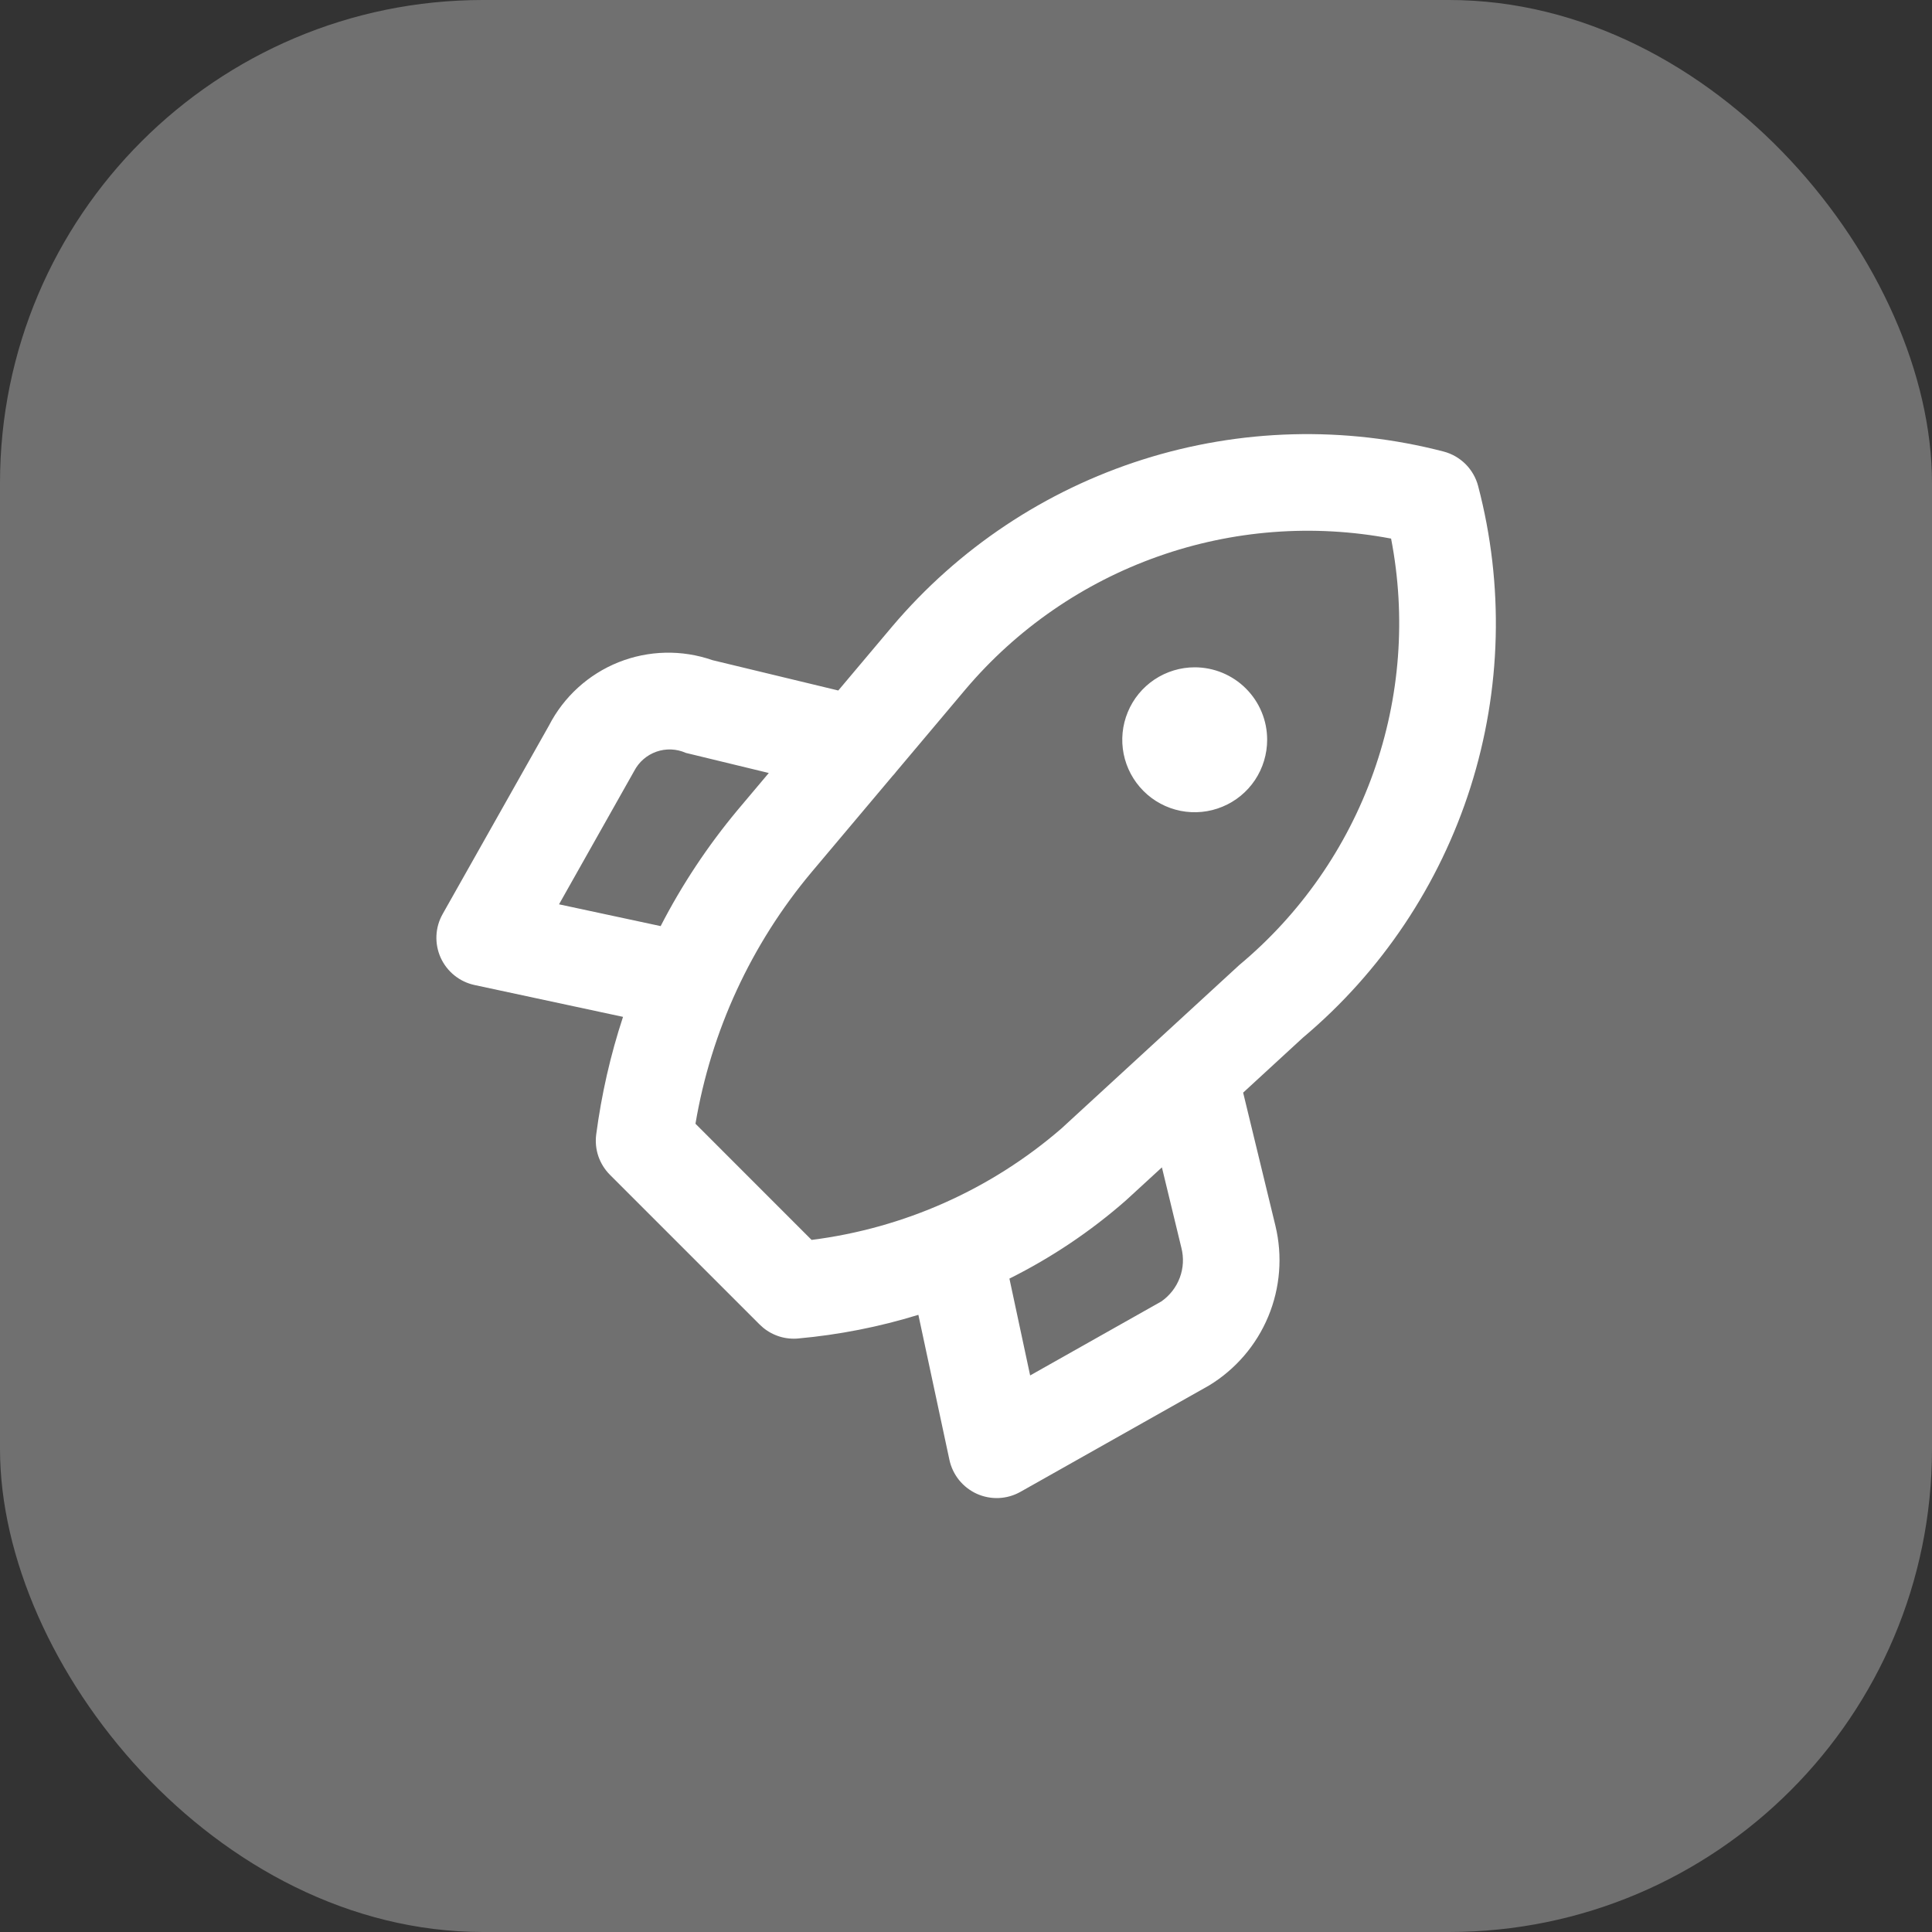 <?xml version="1.0" encoding="UTF-8"?> <svg xmlns="http://www.w3.org/2000/svg" width="40" height="40" viewBox="0 0 40 40" fill="none"><rect x="0" y="0" width="40" height="40" fill="#333333" stroke="none"/><rect width="40" height="40" rx="10" fill="white" fill-opacity="0.3"></rect><path d="M30.603 10.062C30.558 9.891 30.468 9.735 30.343 9.609C30.217 9.484 30.061 9.394 29.89 9.349C27.838 8.816 25.678 8.874 23.658 9.515C21.638 10.156 19.84 11.354 18.471 12.972L17.356 14.296L14.751 13.668C14.118 13.447 13.426 13.463 12.804 13.712C12.181 13.962 11.67 14.428 11.364 15.025L9.164 18.925C9.087 19.061 9.043 19.214 9.036 19.371C9.029 19.528 9.059 19.684 9.123 19.827C9.188 19.97 9.285 20.096 9.407 20.194C9.529 20.293 9.672 20.361 9.826 20.394L12.899 21.053C12.638 21.845 12.453 22.66 12.344 23.487C12.324 23.639 12.339 23.793 12.388 23.938C12.438 24.083 12.52 24.215 12.628 24.323L15.728 27.423C15.821 27.516 15.931 27.59 16.053 27.64C16.174 27.691 16.304 27.716 16.435 27.716C16.464 27.716 16.493 27.715 16.522 27.712C17.367 27.636 18.203 27.472 19.014 27.222L19.657 30.226C19.69 30.379 19.759 30.522 19.857 30.644C19.956 30.766 20.082 30.863 20.225 30.928C20.368 30.992 20.524 31.022 20.68 31.015C20.837 31.008 20.99 30.964 21.127 30.887L25.032 28.685C25.581 28.351 26.011 27.851 26.258 27.257C26.505 26.663 26.557 26.006 26.407 25.381L25.738 22.622L26.975 21.484C28.599 20.119 29.802 18.321 30.445 16.299C31.087 14.277 31.142 12.114 30.603 10.062V10.062ZM11.574 18.723L13.13 15.963C13.227 15.776 13.391 15.633 13.59 15.563C13.789 15.493 14.007 15.502 14.2 15.588L15.917 16.004L15.267 16.776C14.651 17.515 14.118 18.319 13.678 19.174L11.574 18.723ZM24.044 26.945L21.328 28.477L20.899 26.472C21.769 26.038 22.581 25.494 23.312 24.852L24.056 24.169L24.459 25.834C24.512 26.039 24.5 26.256 24.426 26.454C24.351 26.653 24.218 26.824 24.044 26.945V26.945ZM25.658 19.98L21.974 23.366C20.515 24.628 18.716 25.429 16.803 25.671L14.399 23.266C14.722 21.348 15.551 19.551 16.8 18.06L18.478 16.067C18.506 16.038 18.532 16.007 18.556 15.975L19.991 14.271C21.052 13.018 22.427 12.069 23.975 11.521C25.522 10.973 27.188 10.845 28.801 11.151C29.114 12.769 28.988 14.442 28.435 15.995C27.883 17.547 26.924 18.924 25.658 19.98V19.98ZM24.735 13.816C24.439 13.816 24.149 13.904 23.902 14.069C23.655 14.234 23.463 14.468 23.35 14.742C23.236 15.016 23.206 15.318 23.264 15.609C23.322 15.9 23.465 16.167 23.675 16.377C23.884 16.587 24.152 16.73 24.443 16.788C24.734 16.845 25.035 16.816 25.309 16.702C25.584 16.589 25.818 16.396 25.983 16.15C26.147 15.903 26.235 15.613 26.235 15.316C26.235 15.119 26.197 14.924 26.121 14.742C26.046 14.56 25.935 14.395 25.796 14.256C25.657 14.116 25.491 14.006 25.309 13.93C25.127 13.855 24.932 13.816 24.735 13.816L24.735 13.816Z" fill="white"></path></svg> 